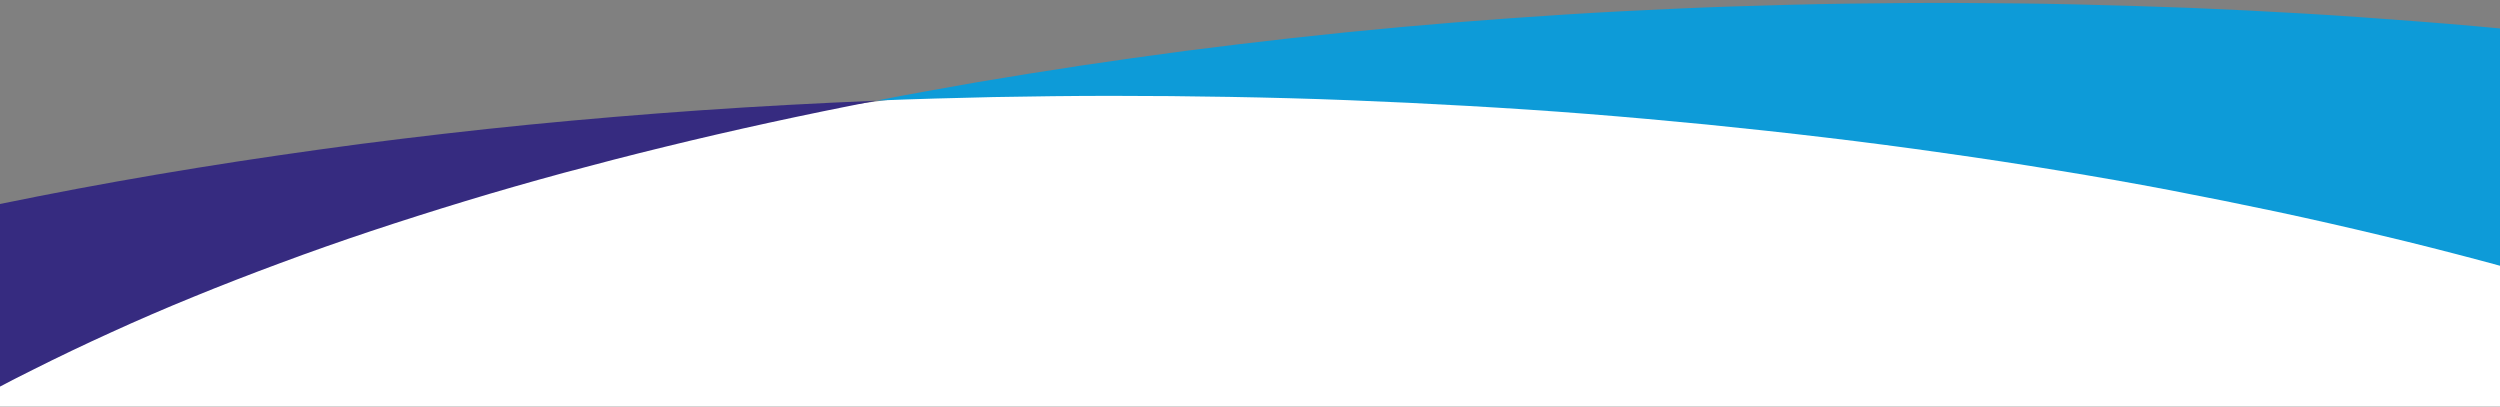 <?xml version="1.0" encoding="utf-8"?>
<!-- Generator: Adobe Illustrator 26.0.1, SVG Export Plug-In . SVG Version: 6.00 Build 0)  -->
<svg version="1.1" id="Layer_1" xmlns="http://www.w3.org/2000/svg" xmlns:xlink="http://www.w3.org/1999/xlink" x="0px" y="0px"
	 viewBox="0 0 1440 234.3" style="enable-background:new 0 0 1440 234.3;" xml:space="preserve">
<rect x="0" y="0" width="1440" height="234.3" fill="#808080" stroke="none"/>
<style type="text/css">
	.st0{clip-path:url(#SVGID_00000067205895457743988760000016798049461864247427_);}
	.st1{fill:#FFFFFF;}
	.st2{fill:#0D9BD8;}
	.st3{fill:#362B80;}
</style>
<g id="Component_343_2" transform="translate(0 596.808)">
	<g>
		<defs>
			<rect id="SVGID_1_" y="-630.7" width="1440" height="268.1"/>
		</defs>
		<clipPath id="SVGID_00000093152342373169298250000010416841377212761269_">
			<use xlink:href="#SVGID_1_"  style="overflow:visible;"/>
		</clipPath>
		<g id="Mask_Group_11-2" style="clip-path:url(#SVGID_00000093152342373169298250000010416841377212761269_);">
			<ellipse id="Ellipse_342-2" class="st1" cx="818" cy="-170" rx="989" ry="388.4"/>
			<path id="Subtraction_5-2" class="st2" d="M1258.3,496.8L1258.3,496.8c20.8-4,41.6-8.3,61.8-12.7s40.5-9.1,60.1-13.9
				c19.7-4.8,39.3-9.9,58.3-15c19.1-5.2,38-10.6,56.4-16.2c18.4-5.6,36.7-11.4,54.4-17.3c17.7-5.9,35.3-12.1,52.2-18.4
				c17-6.3,33.8-12.8,49.9-19.4c16.2-6.6,32.2-13.5,47.5-20.5c15.4-7,30.5-14.2,45-21.5c14.5-7.3,28.8-14.9,42.3-22.5
				c13.6-7.6,26.9-15.5,39.5-23.4c12.7-8,25-16.2,36.6-24.4c11.7-8.3,23-16.8,33.6-25.3c10.7-8.6,20.9-17.4,30.4-26.2
				c9.6-8.9,18.7-17.9,27.1-27c8.5-9.1,16.5-18.5,23.7-27.8c7-9,13.4-18.1,19.2-27.1c5.6-8.8,10.8-17.9,15.5-27.2
				c4.5-8.8,8.4-17.9,11.9-27.2c3.3-8.9,6.1-18,8.3-27.2c2.2-8.9,3.8-18,4.8-27.1c2-17.9,1.8-36-0.7-53.8c-1.3-9-3-17.9-5.4-26.6
				c-2.4-8.9-5.3-17.8-8.6-26.4c-3.5-8.9-7.5-17.6-11.9-26.1c-4.5-8.6-9.5-17.3-15-25.8c-5.5-8.5-11.6-17-18.1-25.4
				c-6.5-8.3-13.6-16.7-21.2-25c-7.5-8.2-15.7-16.4-24.2-24.5c-8.5-8.1-17.6-16.1-27.1-24c-9.5-7.9-19.6-15.8-30-23.5
				c-10.4-7.7-21.5-15.4-32.8-22.9c-11.3-7.5-23.3-15-35.6-22.2c-12.2-7.3-25.1-14.5-38.3-21.6c-13.2-7-26.9-14.1-40.9-20.8
				c-14-6.8-28.6-13.6-43.5-20.1c-14.9-6.5-30.4-13-46-19.3c-15.7-6.3-32-12.5-48.5-18.4c-16.5-6-33.6-11.9-50.9-17.5
				c-17.3-5.7-35.2-11.3-53.2-16.6c-18.1-5.4-36.8-10.6-55.5-15.6c-18.8-5-38.3-10-57.8-14.6c-19.6-4.7-39.8-9.3-59.9-13.6
				c-20.3-4.3-41.2-8.5-62-12.5c-21-4-42.6-7.8-64.1-11.3c-21.7-3.6-43.9-7-66.1-10.1c-22.3-3.2-45.2-6.2-68-8.9
				c-22.6-2.7-45.7-5.2-68.6-7.5c-22.7-2.2-45.8-4.3-68.7-6.1c-22.7-1.8-45.9-3.3-68.7-4.6c-22.7-1.3-45.8-2.4-68.7-3.3
				c-22.7-0.9-45.7-1.5-68.5-1.9c-22.6-0.4-45.6-0.6-68.2-0.6c-22.5,0-45.3,0.3-67.8,0.7c-22.4,0.5-45,1.1-67.3,2
				c19.1-3.7,38.6-7.2,58.1-10.6c19.5-3.3,39.5-6.5,59.3-9.5c19.9-3,40.2-5.8,60.4-8.5c20.3-2.6,40.9-5.1,61.5-7.4
				c20.6-2.3,41.6-4.4,62.4-6.3c20.9-1.9,42.1-3.6,63.2-5.1c21.1-1.5,42.6-2.9,63.9-4c21.4-1.1,43.1-2.1,64.6-2.8
				c21.6-0.7,43.5-1.3,65.1-1.6c21.7-0.3,43.8-0.5,65.5-0.4c21.9,0.1,44,0.3,65.9,0.8c22,0.5,44.2,1.2,66.1,2
				c22,0.9,44.3,2,66.3,3.3c22.1,1.3,44.4,2.9,66.3,4.6c22.1,1.7,44.4,3.7,66.3,5.9c22.1,2.2,44.3,4.6,66.2,7.2
				c22.8,2.7,45.7,5.7,68,8.9c22.2,3.1,44.4,6.6,66.1,10.1c21.5,3.5,43.1,7.4,64.1,11.3c20.9,3.9,41.7,8.1,62,12.5
				c20.2,4.3,40.3,8.9,59.9,13.6c19.5,4.7,38.9,9.6,57.8,14.6c18.7,5,37.4,10.3,55.5,15.6c18,5.3,35.9,10.9,53.2,16.6
				c17.2,5.7,34.4,11.6,50.9,17.5c16.5,6,32.8,12.2,48.5,18.4c15.7,6.3,31.1,12.7,46,19.3c14.8,6.5,29.5,13.3,43.5,20.1
				c14,6.8,27.7,13.8,40.9,20.8c13.1,7,26,14.3,38.3,21.6c12.2,7.3,24.2,14.7,35.6,22.2s22.4,15.2,32.8,22.9
				c10.4,7.7,20.5,15.6,30,23.5c9.5,7.9,18.6,16,27.1,24c8.5,8,16.6,16.3,24.2,24.5c7.5,8.2,14.7,16.6,21.2,25
				c6.5,8.4,12.6,16.9,18.1,25.4c5.5,8.5,10.6,17.2,15,25.8c4.4,8.5,8.4,17.2,11.9,26.1c3.4,8.6,6.3,17.4,8.6,26.4
				c2.3,8.8,4.1,17.6,5.4,26.6c2.5,17.8,2.7,35.9,0.7,53.8c-1.1,9.1-2.7,18.2-4.8,27.1c-2.2,9.2-5,18.3-8.3,27.2
				c-3.5,9.3-7.4,18.4-11.9,27.2c-4.7,9.3-9.9,18.4-15.5,27.2c-5.8,9-12.3,18.2-19.2,27.1c-11,14-22.8,27.3-35.3,39.9
				c-13.4,13.4-27.6,26.2-42.3,38.1c-15.1,12.3-31.5,24.5-48.9,36.3c-17.2,11.7-35.8,23.3-55.1,34.4c-19.2,11.1-39.7,22-61,32.4
				c-21.1,10.4-43.5,20.6-66.5,30.4c-22.9,9.7-46.9,19.2-71.6,28.2c-24.5,9-50.2,17.7-76.3,26c-26,8.2-53.2,16.2-80.7,23.7
				c-27.4,7.5-55.9,14.7-84.7,21.4c-28.7,6.7-58.4,13-88.3,18.9c-29.9,5.9-60.7,11.4-91.6,16.4c-30.9,5-62.7,9.6-94.4,13.8
				c-31.8,4.1-64.5,7.9-96.9,11.1c-32.6,3.2-66,6-99.1,8.3C1325.8,493.6,1291.9,495.4,1258.3,496.8z"/>
			<path id="Subtraction_4-2" class="st3" d="M236.7,528.8c-22.8-2.7-45.7-5.7-68-8.9c-22.2-3.1-44.4-6.6-66.1-10.1
				c-21.5-3.5-43.1-7.4-64.1-11.3c-20.9-3.9-41.7-8.1-62-12.5c-20.2-4.3-40.3-8.9-59.9-13.6c-19.5-4.7-38.9-9.6-57.8-14.6
				c-18.8-5-37.4-10.3-55.5-15.6c-18-5.3-35.9-10.9-53.2-16.6c-17.2-5.7-34.4-11.6-50.9-17.5c-16.5-6-32.8-12.2-48.5-18.4
				c-15.6-6.2-31.1-12.7-46-19.3c-14.8-6.5-29.5-13.3-43.5-20.1c-14-6.8-27.7-13.8-40.9-20.8c-13.1-7-26-14.3-38.3-21.6
				c-12.3-7.3-24.2-14.8-35.6-22.2c-11.3-7.5-22.4-15.2-32.8-22.9c-10.4-7.7-20.5-15.6-30-23.5c-9.5-7.9-18.6-16-27.1-24
				c-8.5-8-16.7-16.3-24.2-24.5c-7.5-8.2-14.7-16.6-21.2-25c-6.5-8.4-12.6-16.9-18.1-25.4c-5.5-8.5-10.6-17.2-15-25.8
				c-4.4-8.5-8.4-17.2-11.9-26.1c-3.4-8.6-6.3-17.4-8.6-26.4c-2.3-8.8-4.1-17.6-5.4-26.6c-2.5-17.8-2.7-35.9-0.7-53.8
				c1.1-9.1,2.7-18.2,4.8-27.1c2.2-9.2,5-18.3,8.3-27.2c3.5-9.3,7.4-18.4,11.9-27.2c4.7-9.3,9.9-18.4,15.5-27.2
				c5.8-9,12.3-18.2,19.2-27.1c11-14,22.8-27.3,35.3-39.9c13.4-13.4,27.6-26.2,42.3-38.1c15.1-12.3,31.5-24.5,48.9-36.3
				c17.2-11.7,35.8-23.3,55.1-34.4c19.2-11.1,39.7-22,61-32.4c21.1-10.4,43.5-20.6,66.5-30.4c22.9-9.7,46.9-19.2,71.6-28.2
				c24.5-9,50.2-17.7,76.3-26c26-8.2,53.2-16.2,80.7-23.7c27.4-7.5,55.9-14.7,84.7-21.3c28.7-6.7,58.4-13,88.3-18.9
				c29.9-5.9,60.7-11.4,91.6-16.4c30.9-5,62.7-9.6,94.4-13.8c31.8-4.1,64.5-7.9,96.9-11.1c32.6-3.2,66-6,99.1-8.3
				c33.3-2.3,67.2-4.1,100.9-5.5c-20.8,4-41.6,8.3-61.8,12.7s-40.5,9.1-60.1,13.9c-19.7,4.8-39.3,9.9-58.3,15
				c-19.1,5.2-38,10.6-56.4,16.2c-18.4,5.6-36.7,11.4-54.4,17.3c-17.7,5.9-35.3,12.1-52.2,18.4c-17,6.3-33.8,12.8-49.9,19.4
				c-16.2,6.6-32.2,13.5-47.5,20.5c-15.4,7-30.5,14.2-45,21.5C4.7-376.8-9.5-369.2-23-361.6c-13.6,7.6-26.9,15.5-39.5,23.4
				c-12.7,8-25,16.2-36.6,24.4c-11.7,8.3-23,16.8-33.6,25.3c-10.7,8.6-20.9,17.4-30.4,26.2c-9.6,8.9-18.7,17.9-27.1,27
				c-8.5,9.1-16.5,18.5-23.7,27.8c-7,9-13.4,18.1-19.2,27.1c-5.6,8.8-10.8,17.9-15.5,27.2c-4.5,8.8-8.4,17.9-11.9,27.2
				c-3.3,8.9-6.1,18-8.3,27.2c-2.2,8.9-3.8,18-4.8,27.1c-2,17.9-1.8,36,0.7,53.8c1.3,9,3,17.9,5.4,26.6c2.4,8.9,5.3,17.8,8.6,26.4
				c3.5,8.9,7.5,17.6,11.9,26.1c4.5,8.6,9.5,17.3,15,25.8c5.5,8.5,11.6,17,18.1,25.4c6.5,8.3,13.6,16.7,21.2,25
				c7.5,8.2,15.7,16.4,24.2,24.5c8.5,8,17.6,16.1,27.1,24c9.5,7.9,19.6,15.8,30,23.5c10.4,7.7,21.5,15.4,32.8,22.9
				c11.3,7.5,23.3,15,35.6,22.2c12.3,7.3,25.1,14.5,38.3,21.6c13.2,7,26.9,14.1,40.9,20.8c14,6.8,28.7,13.6,43.5,20.1
				c14.9,6.5,30.4,13,46,19.3c15.7,6.3,32,12.5,48.5,18.4c16.5,6,33.6,11.9,50.9,17.5c17.3,5.7,35.2,11.3,53.2,16.6
				c18.1,5.4,36.8,10.6,55.5,15.6c18.8,5,38.3,10,57.8,14.6c19.6,4.7,39.8,9.3,59.9,13.6c20.3,4.3,41.2,8.5,62,12.5
				c21,4,42.6,7.8,64.1,11.3c21.7,3.6,43.9,7,66.1,10.1c22.3,3.2,45.2,6.2,68,8.9c22.6,2.7,45.7,5.2,68.6,7.5
				c22.7,2.2,45.8,4.3,68.7,6.1c22.7,1.8,45.8,3.3,68.7,4.6c22.7,1.3,45.8,2.4,68.7,3.3c22.7,0.9,45.7,1.5,68.5,1.9
				c22.6,0.4,45.6,0.6,68.2,0.6c22.5,0,45.3-0.3,67.8-0.7c22.4-0.5,45-1.1,67.3-2c-19.1,3.7-38.6,7.2-58.1,10.6
				c-19.5,3.3-39.5,6.5-59.3,9.5c-19.9,3-40.2,5.8-60.4,8.5c-20.2,2.6-40.9,5.1-61.5,7.4c-20.6,2.3-41.6,4.4-62.4,6.3
				c-20.9,1.9-42.1,3.6-63.2,5.1c-21.1,1.5-42.6,2.9-63.9,4c-21.4,1.1-43.1,2.1-64.6,2.8c-21.6,0.7-43.5,1.3-65.1,1.6
				c-21.7,0.3-43.8,0.5-65.5,0.4c-21.9-0.1-44-0.3-65.9-0.8c-22-0.5-44.2-1.2-66.1-2c-22-0.9-44.3-2-66.3-3.3
				c-22.1-1.3-44.4-2.9-66.3-4.6c-22.1-1.7-44.4-3.7-66.3-5.9C280.9,533.8,258.6,531.4,236.7,528.8z"/>
		</g>
	</g>
</g>
</svg>
